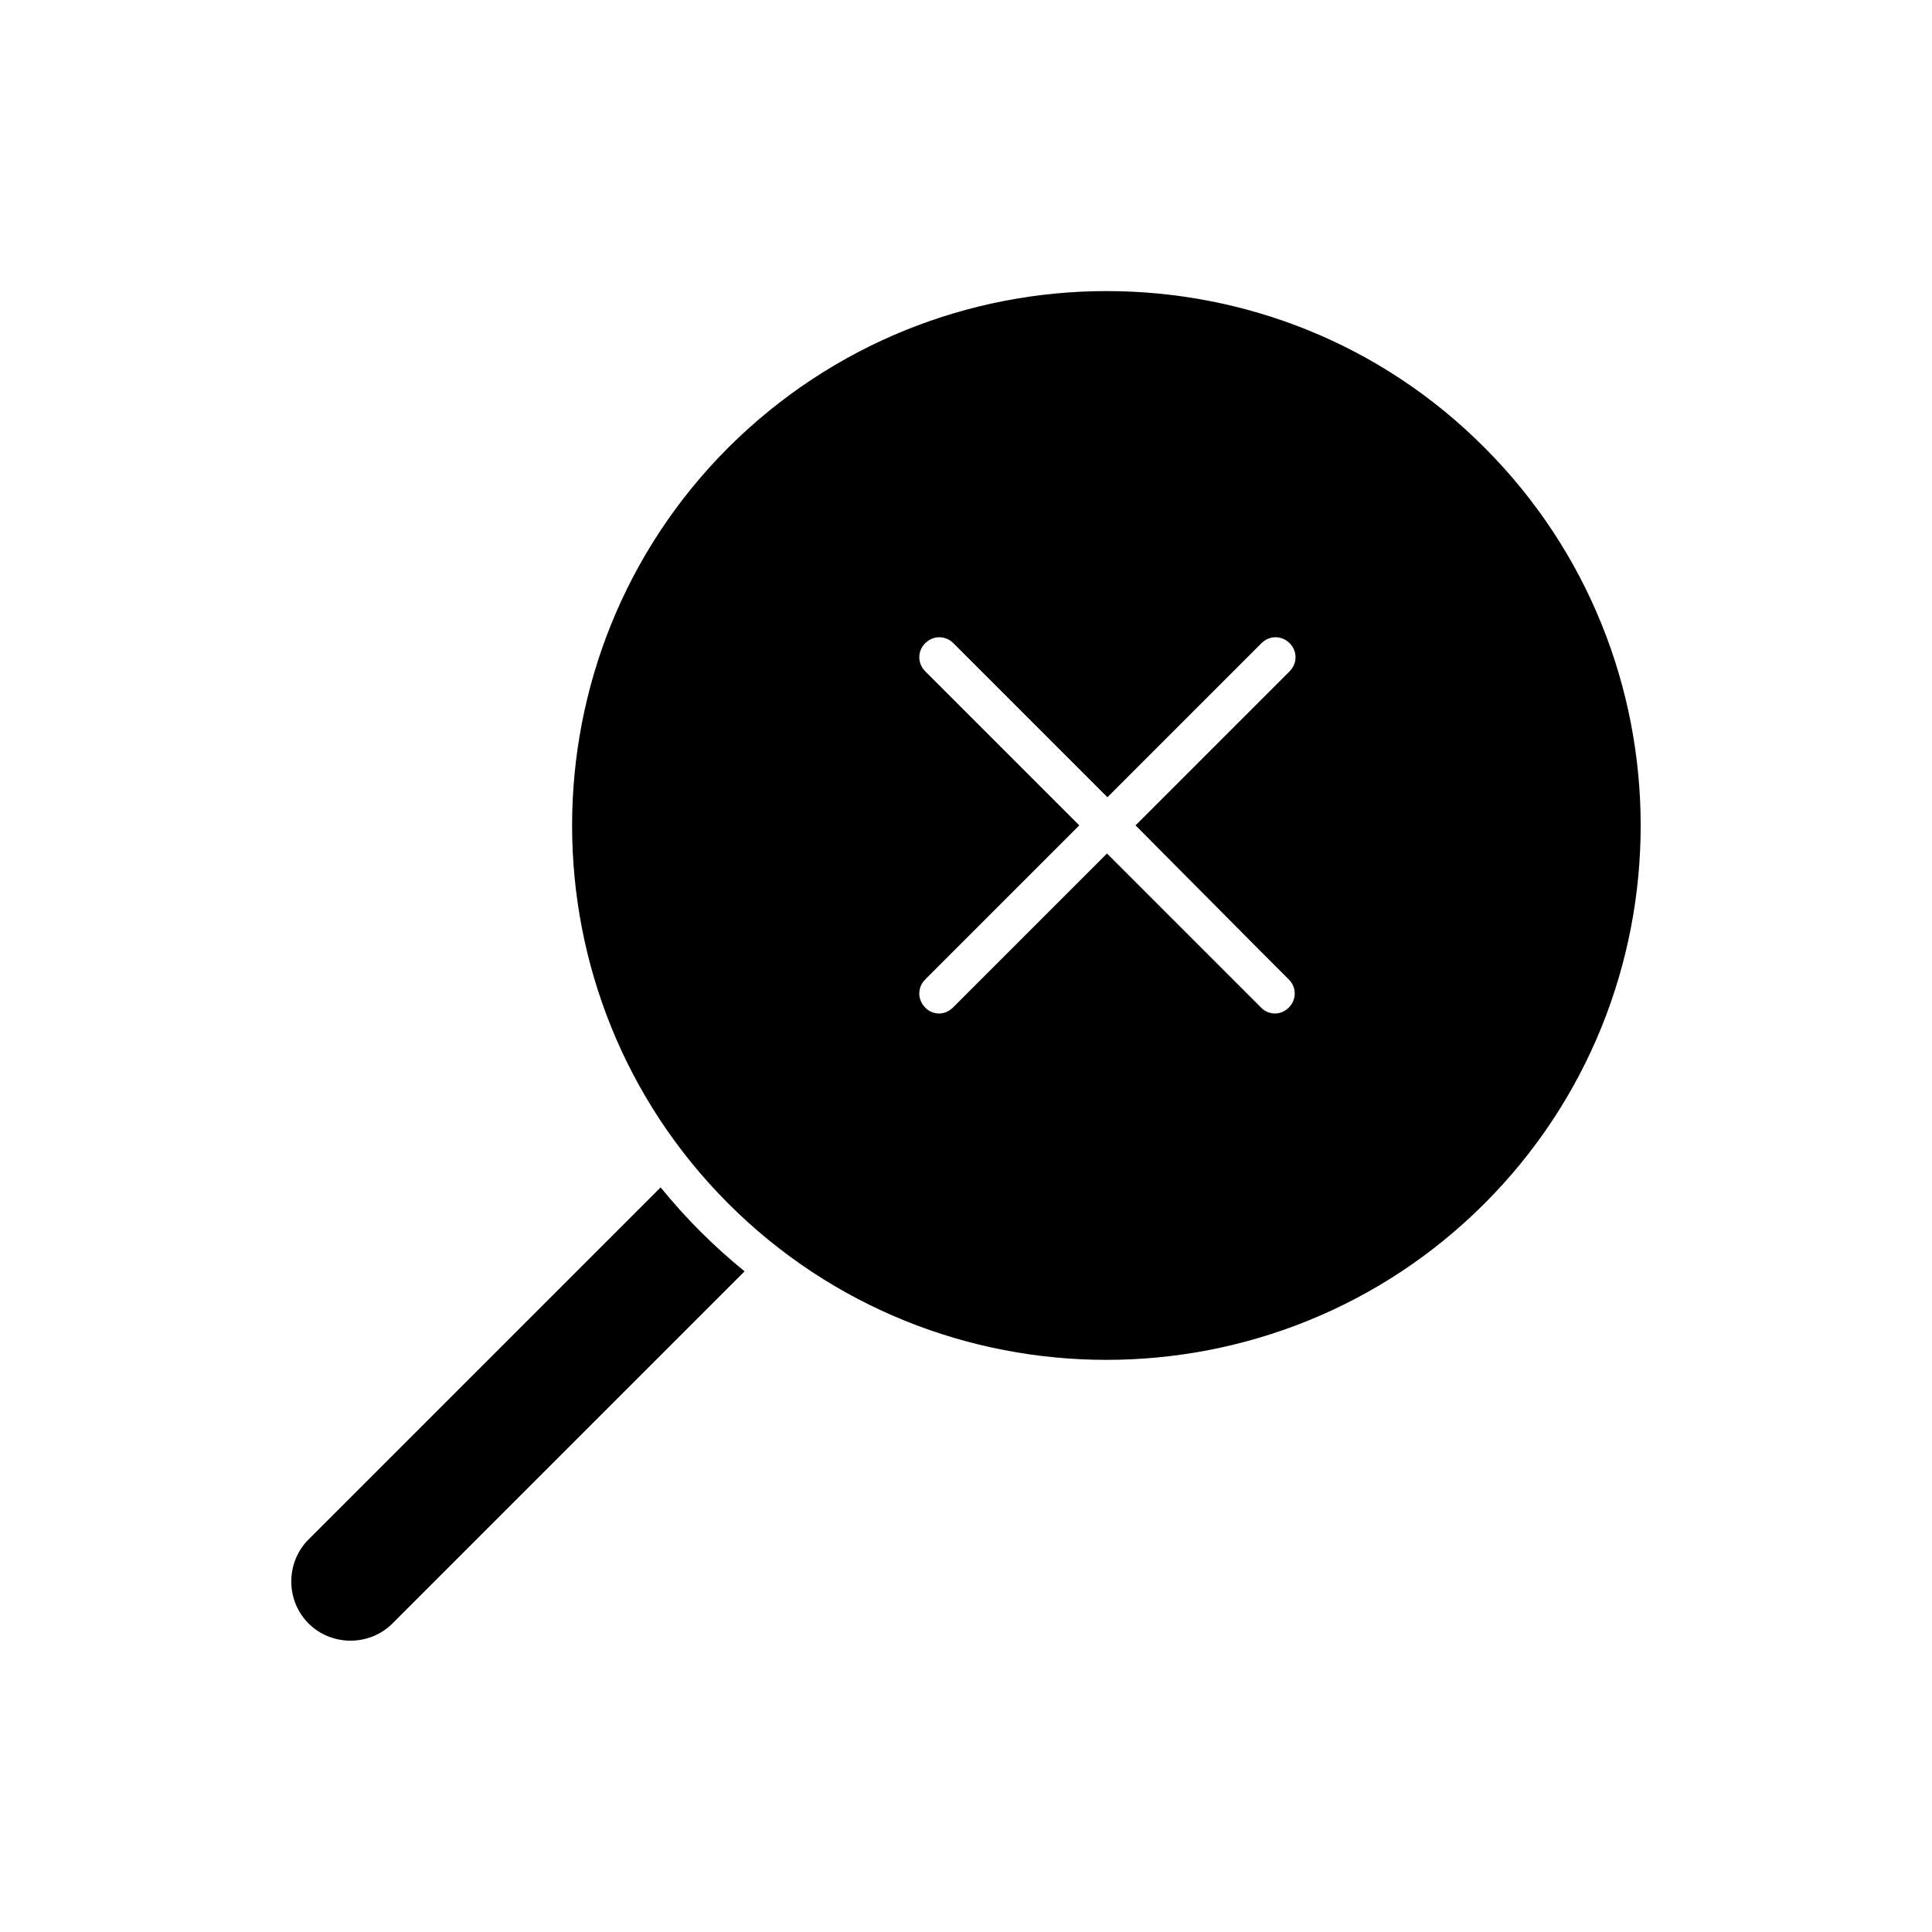 <?xml version="1.0" encoding="UTF-8"?>
<!-- Uploaded to: ICON Repo, www.svgrepo.com, Generator: ICON Repo Mixer Tools -->
<svg fill="#000000" width="800px" height="800px" version="1.1" viewBox="144 144 512 512" xmlns="http://www.w3.org/2000/svg">
 <g>
  <path d="m437.26 221.14c-36.316 0-72.527 13.855-100.24 41.461-55.211 55.211-55.211 145.16 0 200.37 55.211 55.211 145.16 55.211 200.37 0 55.211-55.211 55.211-145.16 0-200.37-27.605-27.711-63.816-41.461-100.13-41.461zm40.832 174.97 7.453 7.453c2.098 2.098 2.098 5.352 0 7.453-1.051 1.051-2.414 1.574-3.672 1.574-1.258 0-2.731-0.523-3.672-1.574l-40.832-40.832-40.832 40.832c-1.051 1.051-2.414 1.574-3.672 1.574-1.258 0-2.731-0.523-3.672-1.574-2.098-2.098-2.098-5.352 0-7.453l40.832-40.832-40.828-40.828c-2.098-2.098-2.098-5.352 0-7.453 2.098-2.098 5.352-2.098 7.453 0l40.828 40.828 40.828-40.828c2.098-2.098 5.352-2.098 7.453 0 2.098 2.098 2.098 5.352 0 7.453l-40.828 40.828z"/>
  <path d="m319.07 458.67-93.309 93.309c-6.086 6.086-6.086 16.164 0 22.25 6.086 6.086 16.164 6.086 22.25 0l93.309-93.309c-3.988-3.254-7.977-6.824-11.754-10.602-3.672-3.672-7.242-7.66-10.496-11.648z"/>
 </g>
</svg>
